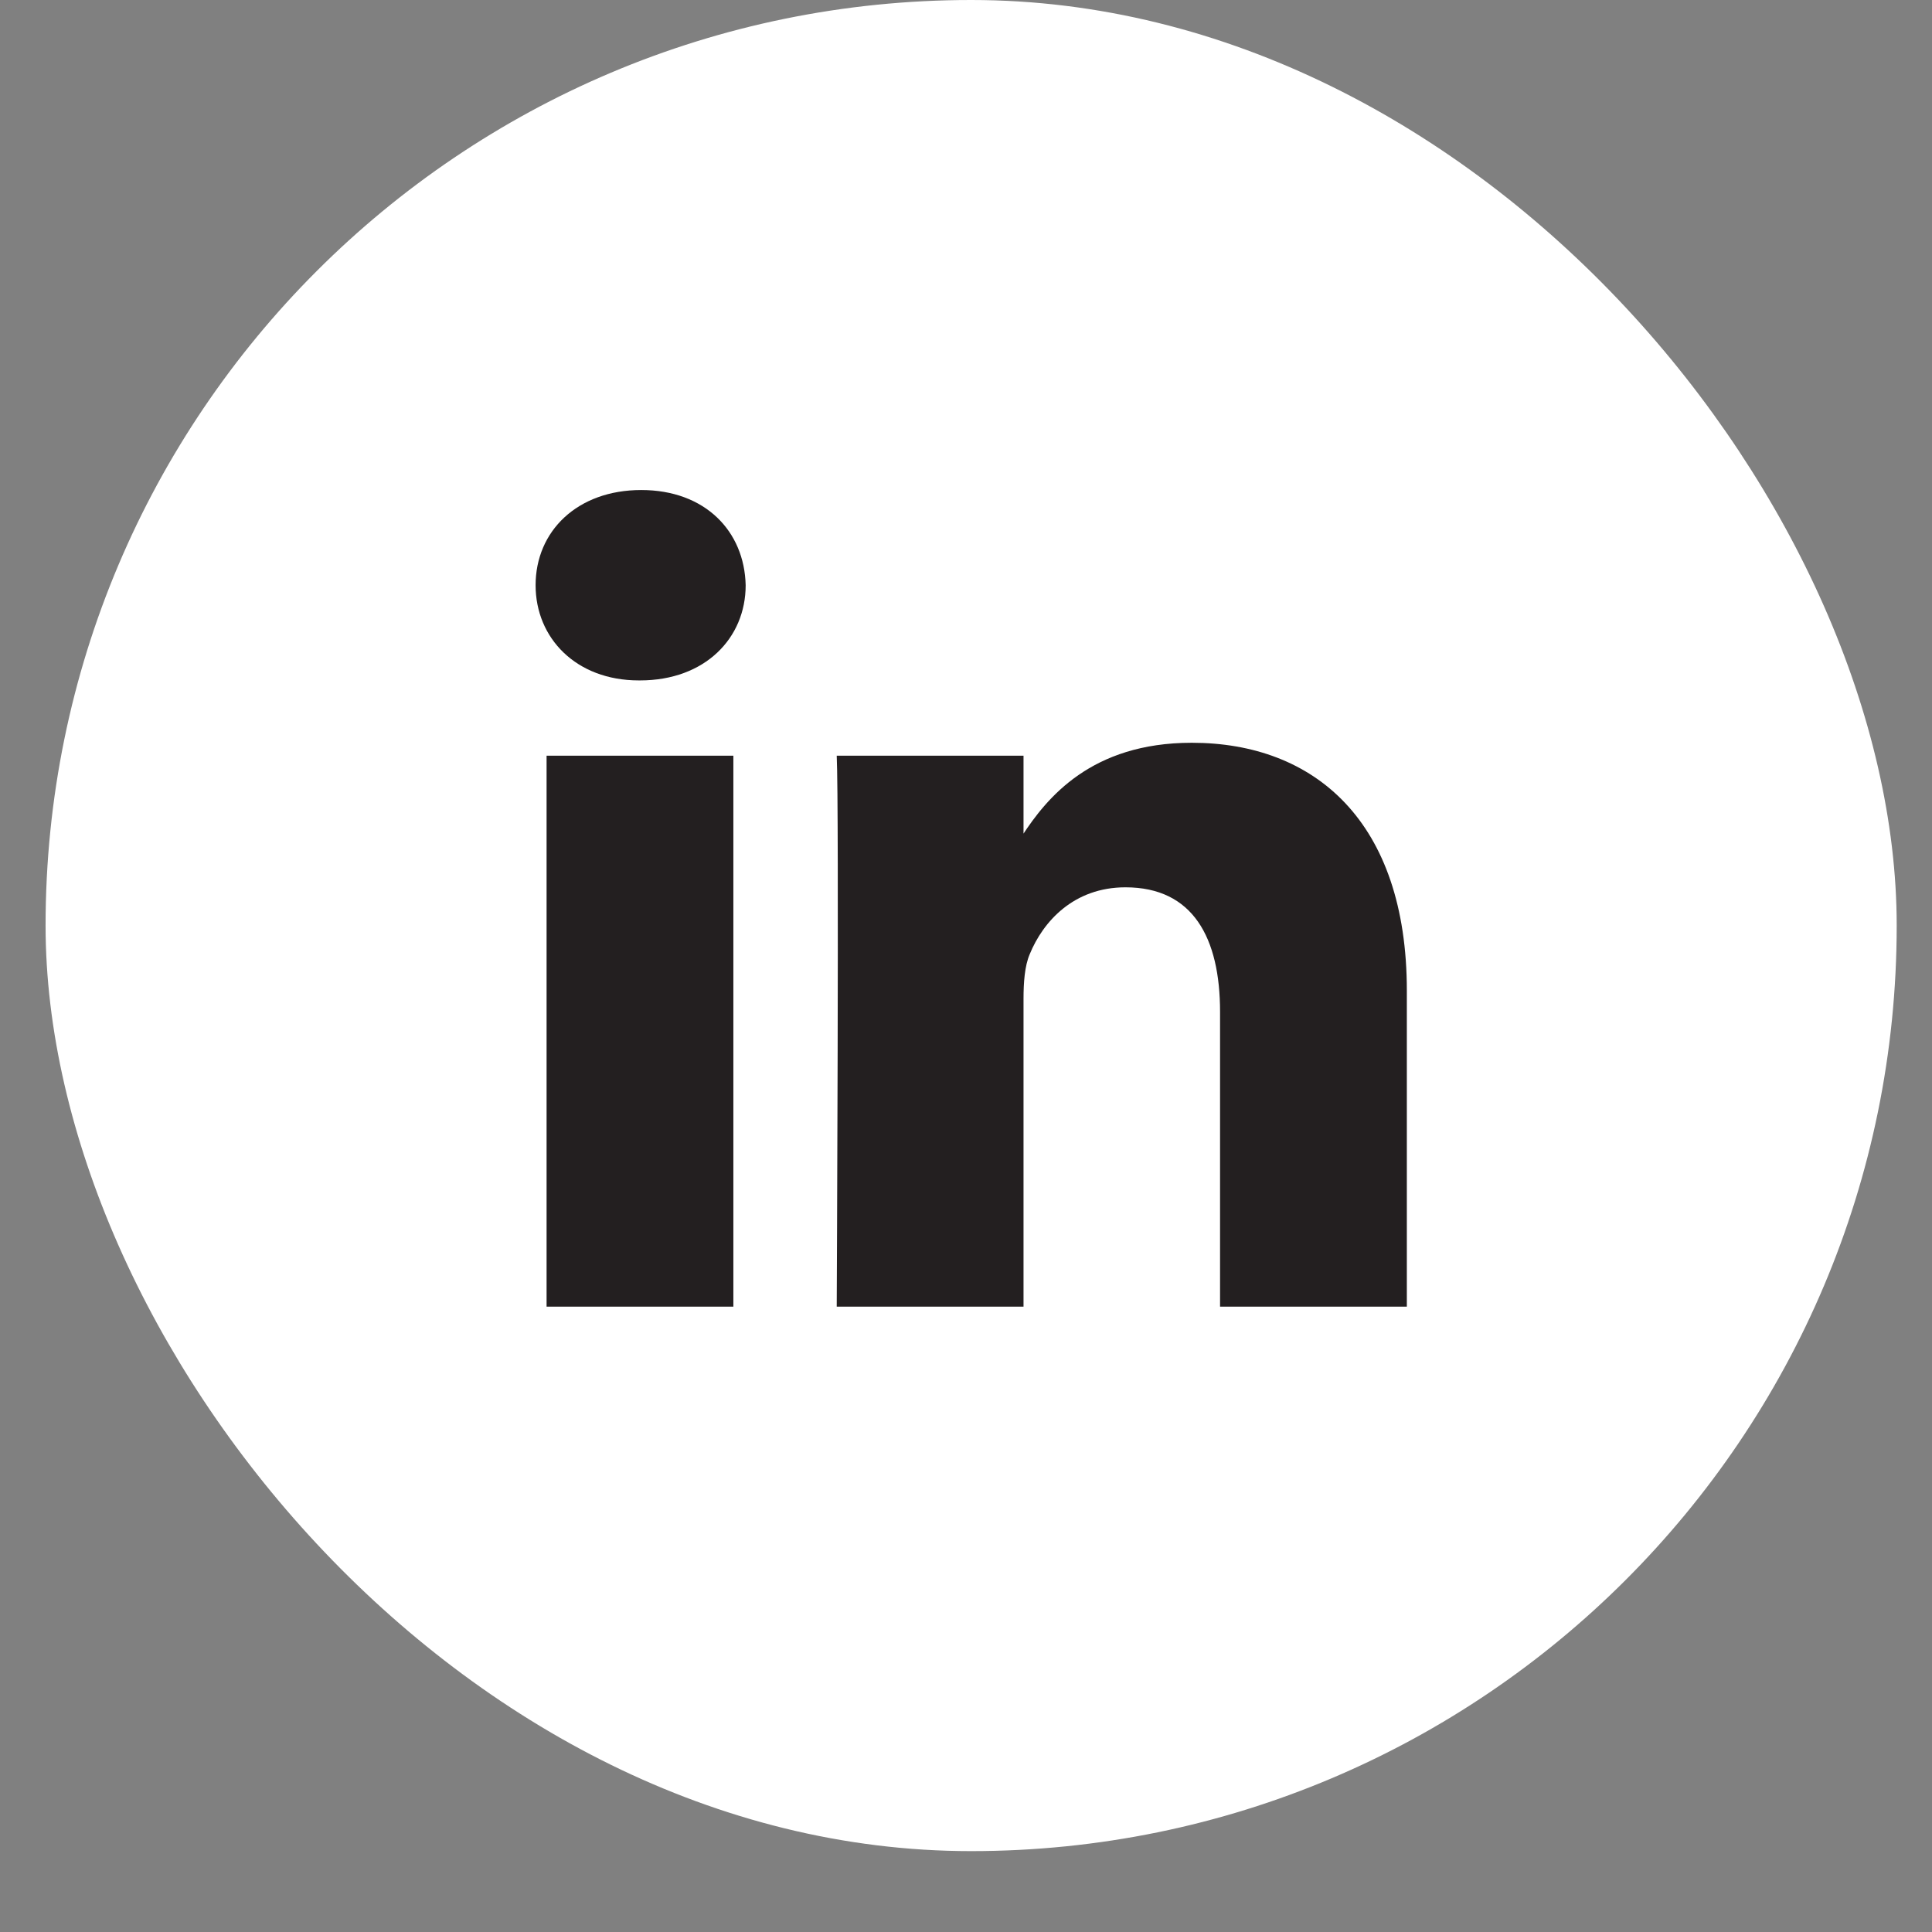 <svg width="22" height="22" viewBox="0 0 22 22" fill="none" xmlns="http://www.w3.org/2000/svg">
<rect x="0" y="0" width="22" height="22" fill="#808080" stroke="none"/>
<rect x="0.519" width="21.079" height="21.079" rx="10.54" fill="white"/>
<g clip-path="url(#clip0_29_1164)">
<path d="M8.351 14.879V8.605H6.224V14.879H8.351ZM7.288 7.748C8.029 7.748 8.491 7.266 8.491 6.664C8.477 6.048 8.029 5.58 7.302 5.58C6.574 5.58 6.099 6.048 6.099 6.664C6.099 7.266 6.56 7.748 7.274 7.748H7.288H7.288ZM9.528 14.879H11.655V11.376C11.655 11.188 11.668 11.001 11.725 10.867C11.878 10.492 12.228 10.104 12.816 10.104C13.585 10.104 13.893 10.679 13.893 11.523V14.879H16.02V11.282C16.02 9.354 14.97 8.458 13.571 8.458C12.424 8.458 11.92 9.087 11.64 9.515H11.655V8.605H9.528C9.556 9.194 9.528 14.879 9.528 14.879L9.528 14.879Z" fill="#231F20"/>
</g>
<defs>
<clipPath id="clip0_29_1164">
<rect width="9.92" height="9.3" fill="white" transform="translate(6.099 5.58)"/>
</clipPath>
</defs>
</svg>
